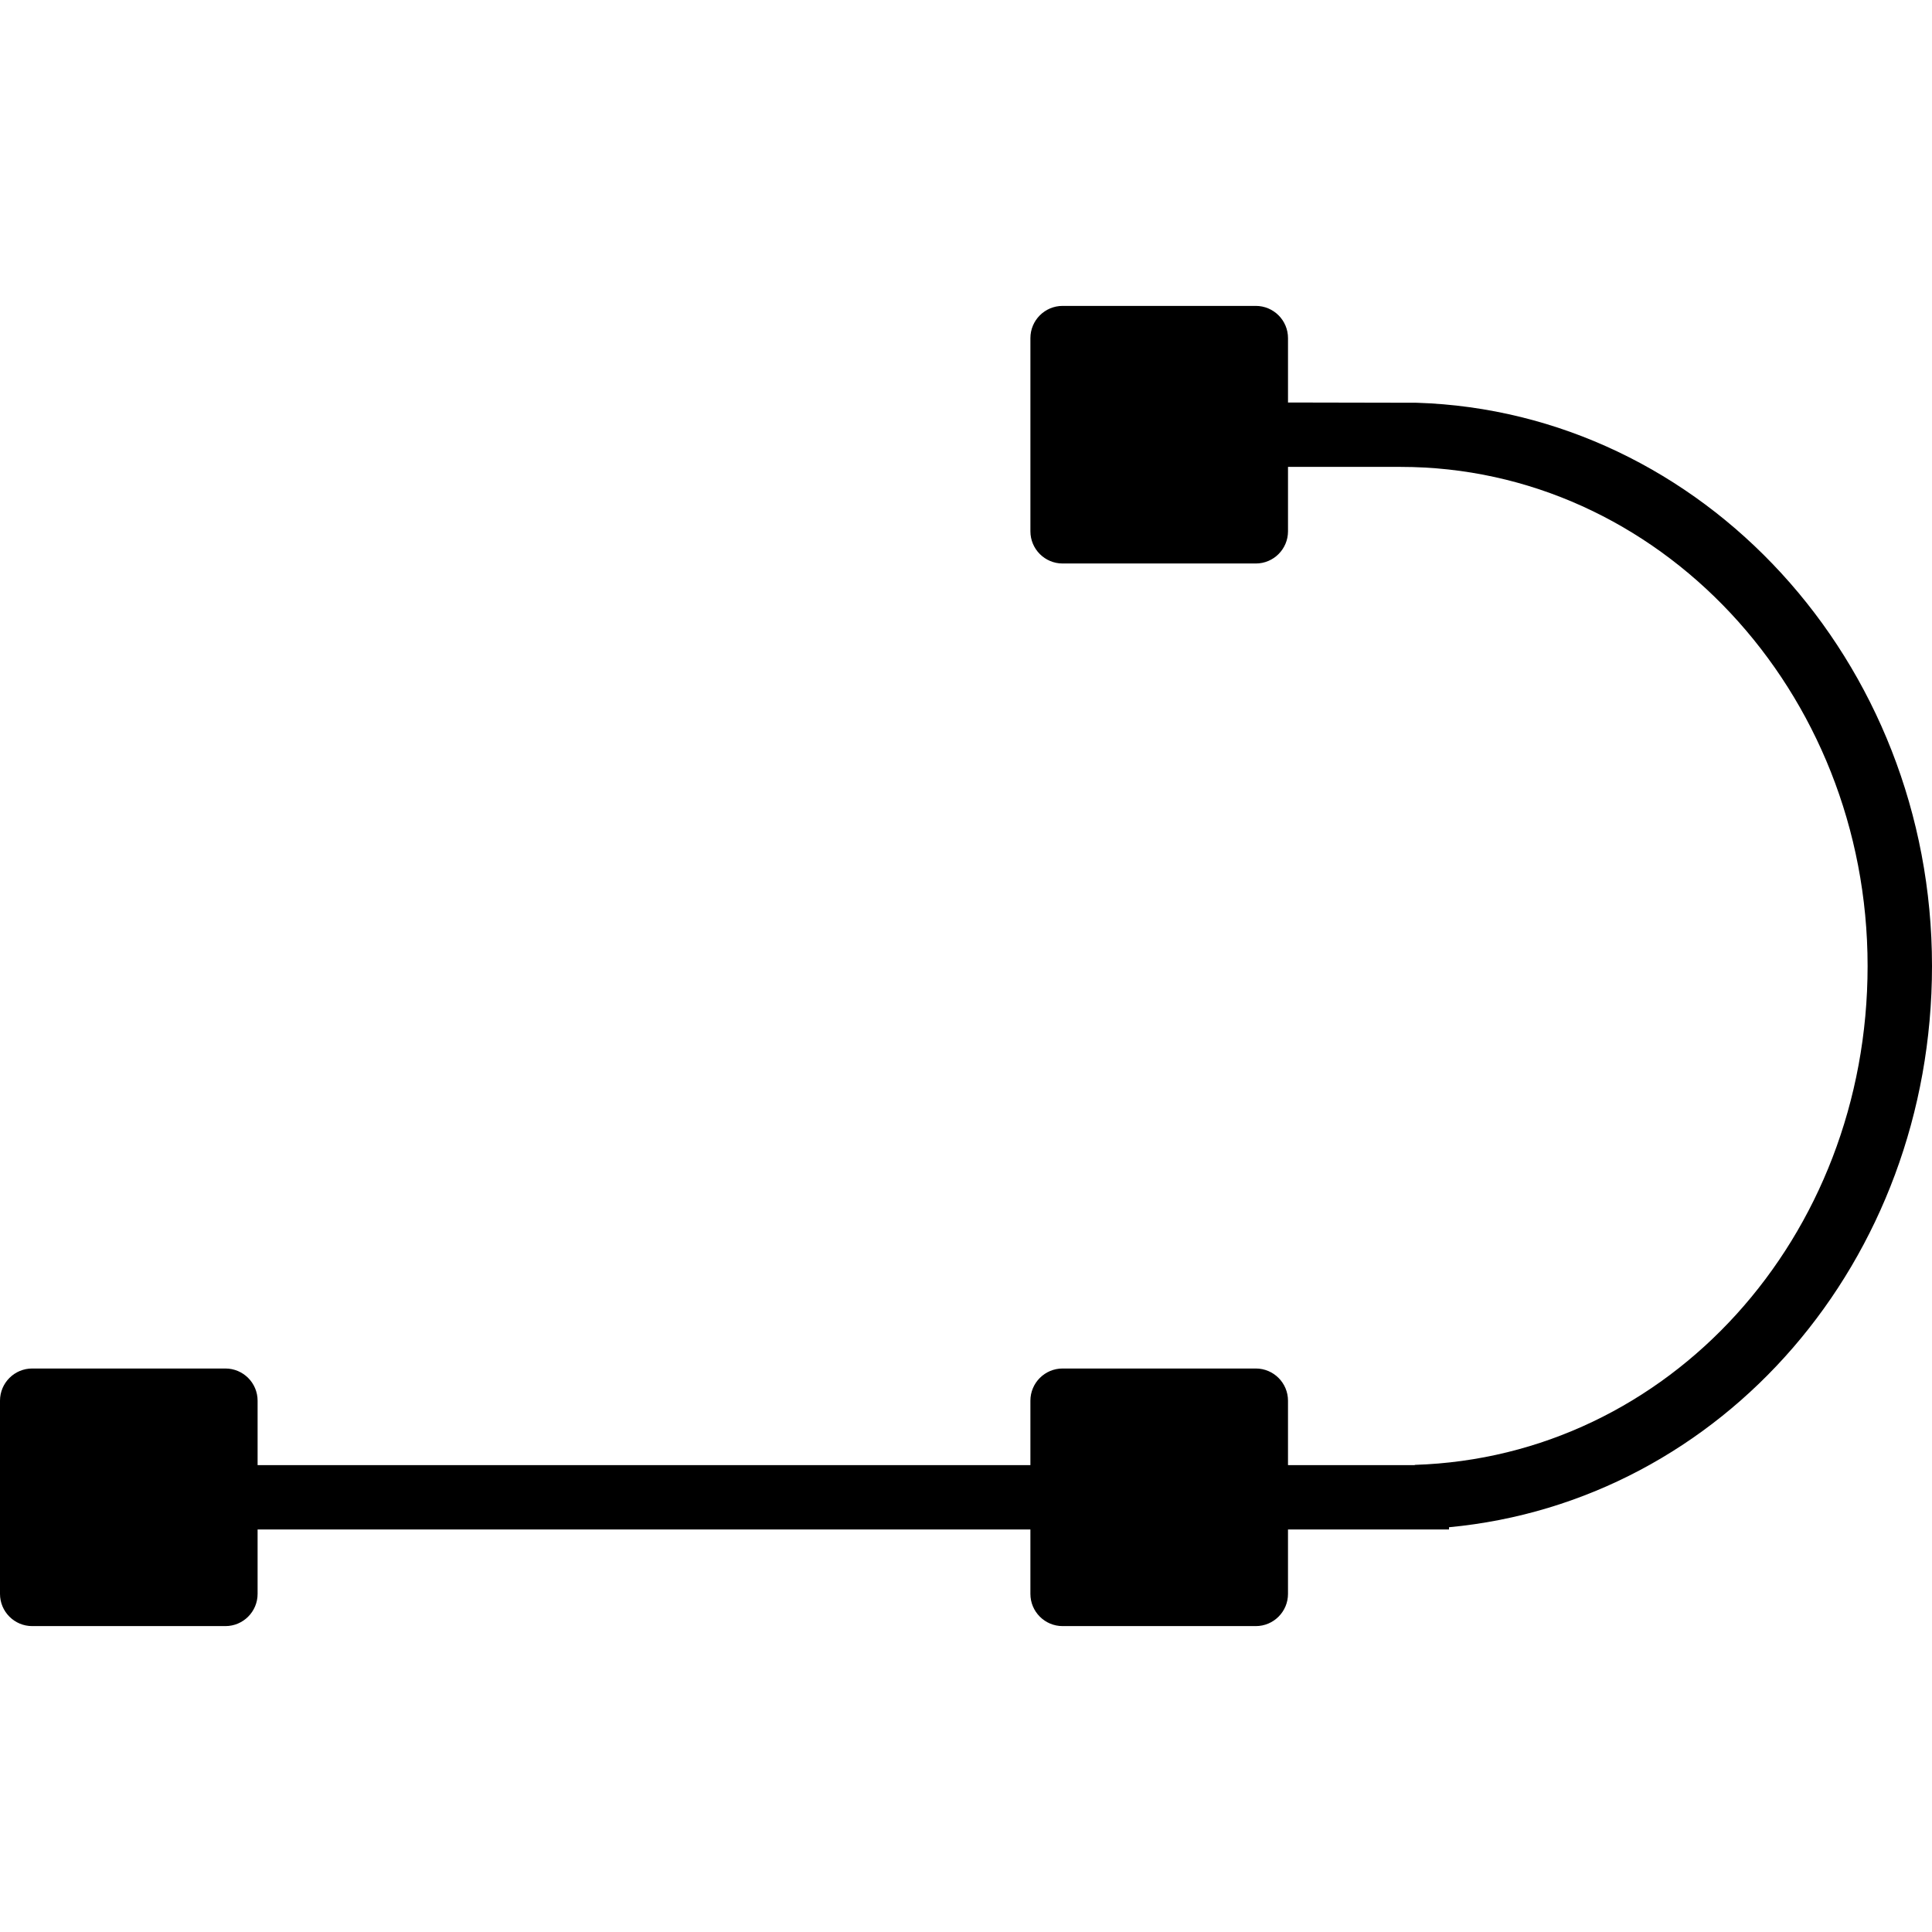 <?xml version="1.0" encoding="iso-8859-1"?>
<!-- Uploaded to: SVG Repo, www.svgrepo.com, Generator: SVG Repo Mixer Tools -->
<svg fill="#000000" height="800px" width="800px" version="1.1" id="Layer_1" xmlns="http://www.w3.org/2000/svg" xmlns:xlink="http://www.w3.org/1999/xlink" 
	 viewBox="0 0 512 512" xml:space="preserve">
<g>
	<g>
		<path d="M375.467,106.735l-34.133-0.068V89.6c0-4.71-3.823-8.533-8.533-8.533h-51.2c-4.71,0-8.533,3.823-8.533,8.533v51.2
			c0,4.71,3.823,8.533,8.533,8.533h51.2c4.71,0,8.533-3.823,8.533-8.533v-17.067H371.2c68.224,0,123.733,59.332,123.733,132.267
			c0,72.004-52.71,130.082-120.004,132.207v0.06h-33.596V371.2c0-4.71-3.823-8.533-8.533-8.533h-51.2
			c-4.71,0-8.533,3.823-8.533,8.533v17.067h-204.8V371.2c0-4.71-3.823-8.533-8.533-8.533h-51.2C3.823,362.667,0,366.49,0,371.2v51.2
			c0,4.71,3.823,8.533,8.533,8.533h51.2c4.71,0,8.533-3.823,8.533-8.533v-17.067h204.8V422.4c0,4.71,3.823,8.533,8.533,8.533h51.2
			c4.71,0,8.533-3.823,8.533-8.533v-17.067H384v-0.597c72.439-6.818,128-70.494,128-148.736
			C512,175.172,451.14,109.133,375.467,106.735z"/>
	</g>
</g>
</svg>